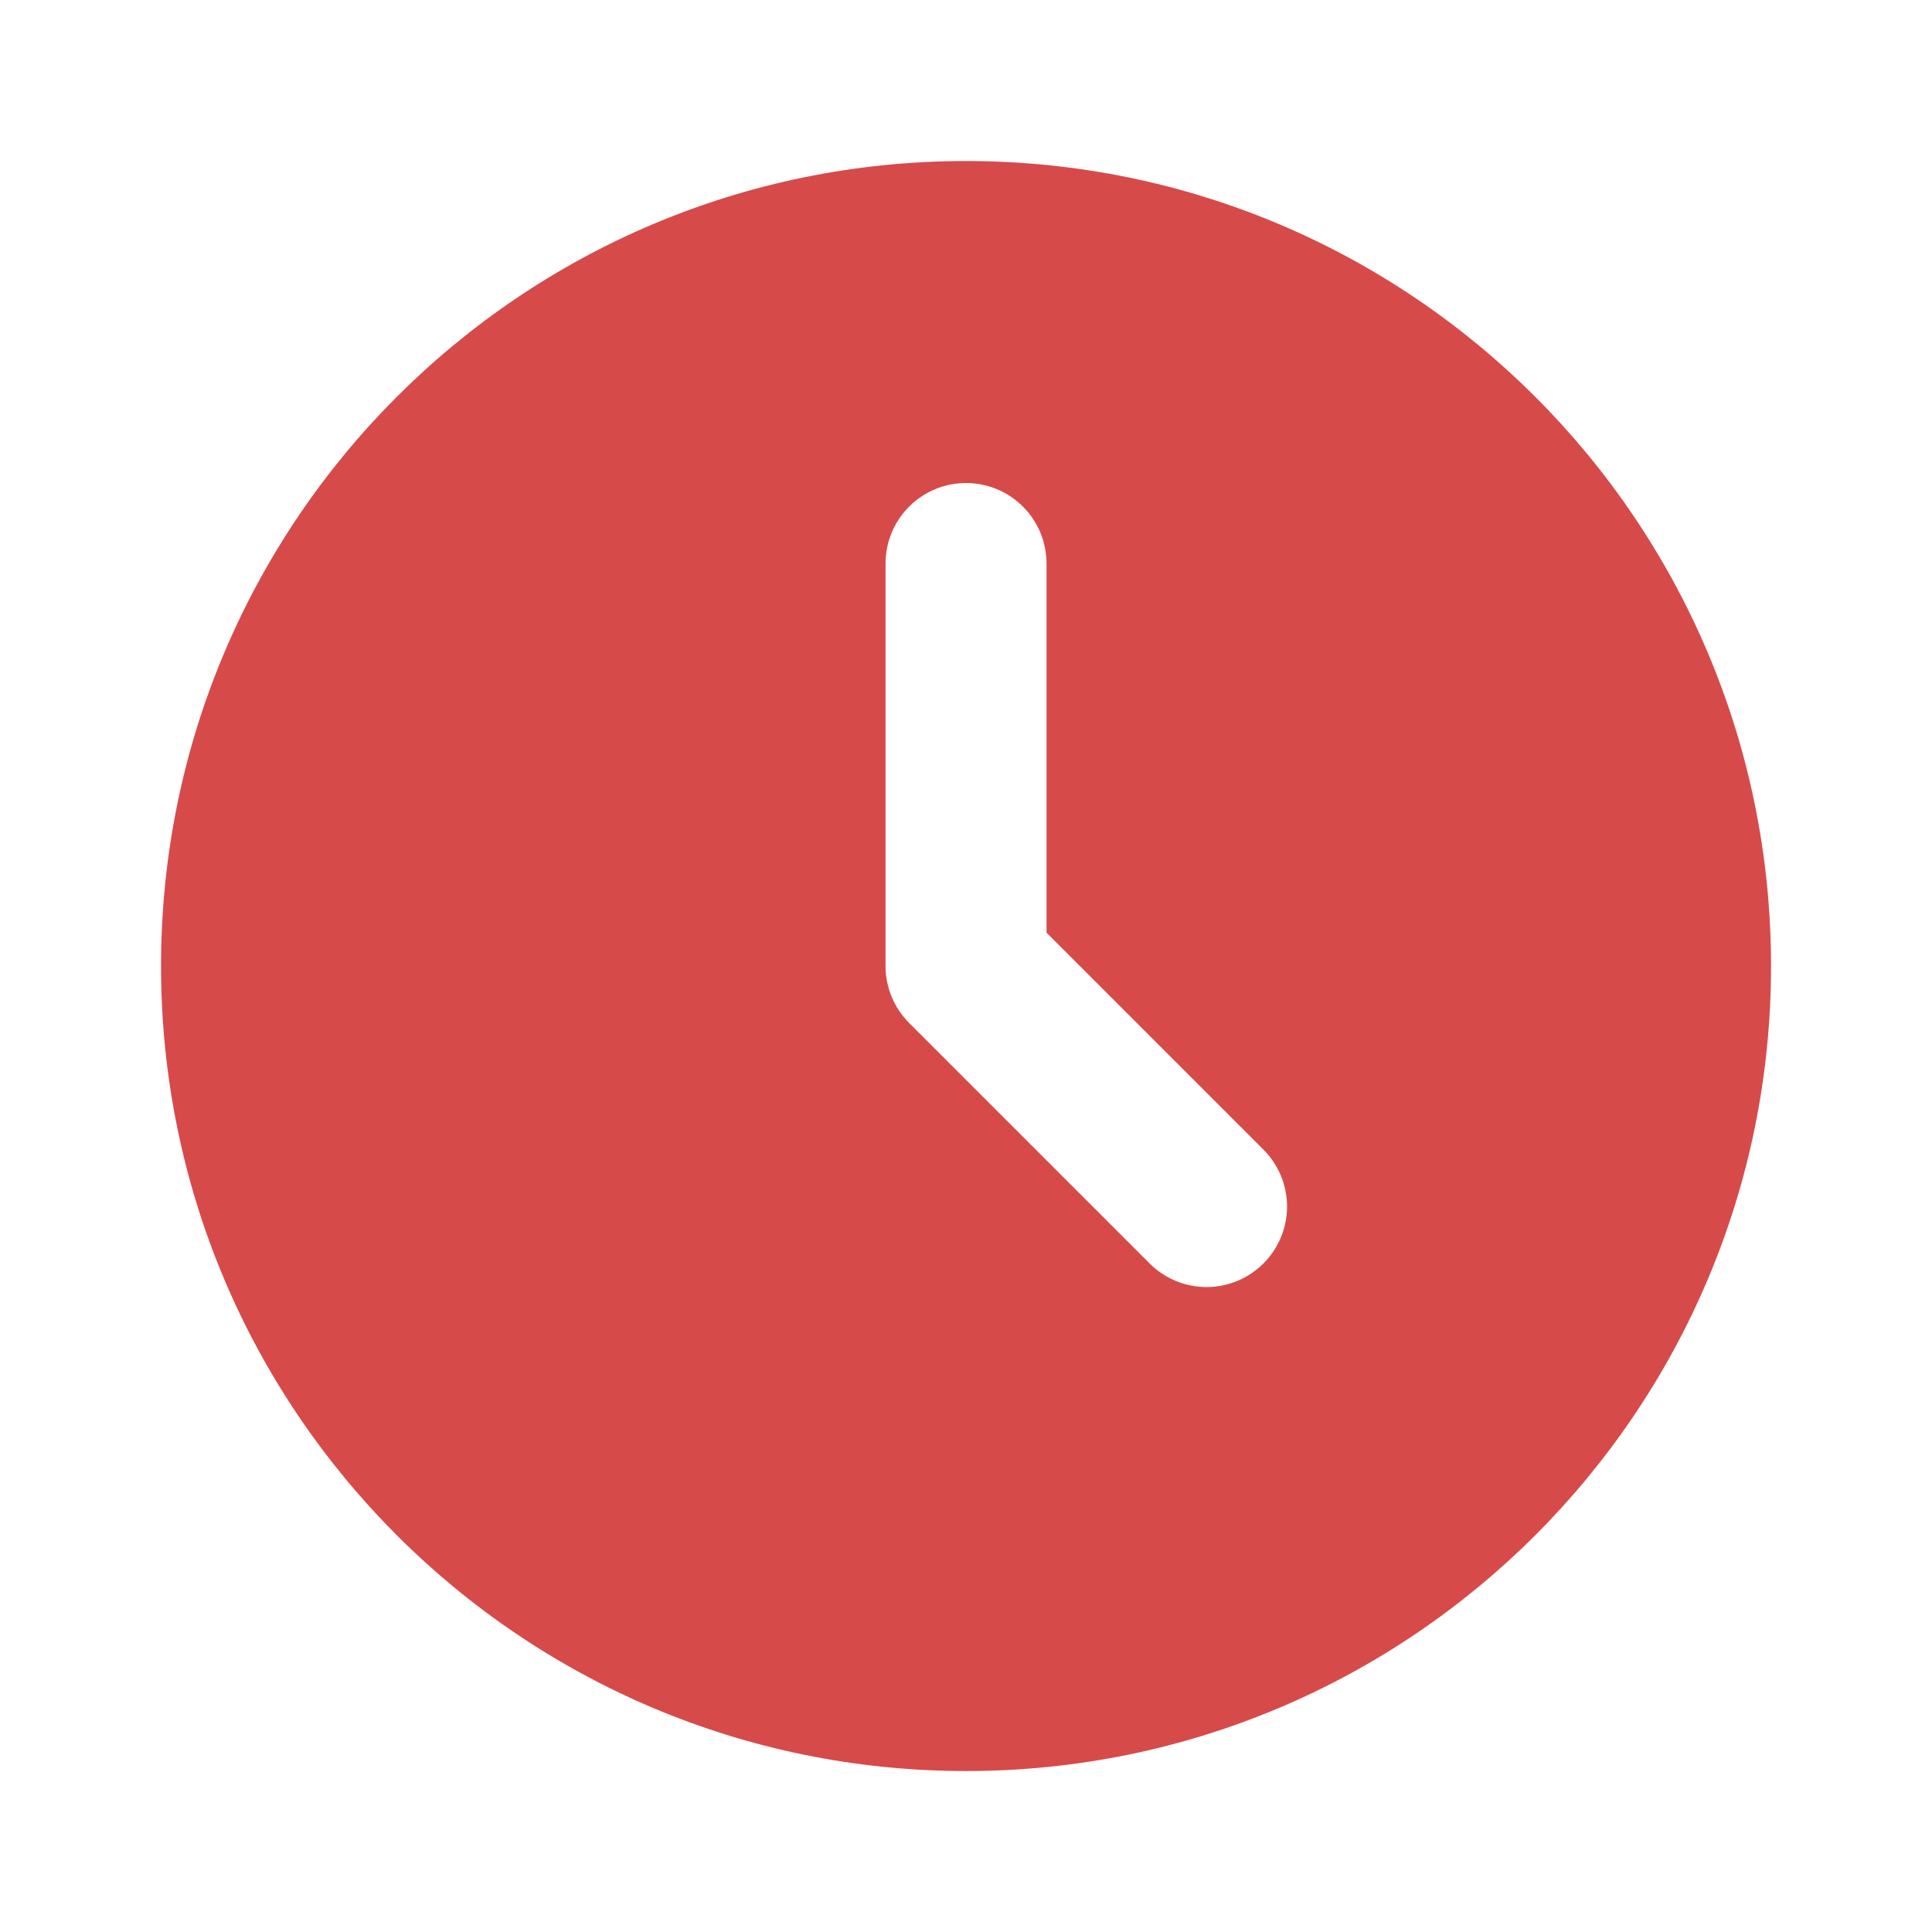 <svg width="80" height="80" viewBox="0 0 80 80" fill="none" xmlns="http://www.w3.org/2000/svg">
<g clip-path="url(#clip0_1734_5381)">
<path d="M40.001 6.668C58.411 6.668 73.335 21.591 73.335 40.001C73.335 58.411 58.411 73.335 40.001 73.335C21.591 73.335 6.668 58.411 6.668 40.001C6.668 21.591 21.591 6.668 40.001 6.668ZM40.001 20.001C39.117 20.001 38.269 20.352 37.644 20.978C37.019 21.603 36.668 22.451 36.668 23.335V40.001C36.668 40.885 37.02 41.733 37.645 42.358L47.645 52.358C48.273 52.965 49.115 53.301 49.989 53.294C50.863 53.286 51.699 52.935 52.317 52.317C52.935 51.699 53.286 50.863 53.294 49.989C53.301 49.115 52.965 48.273 52.358 47.645L43.335 38.621V23.335C43.335 22.451 42.983 21.603 42.358 20.978C41.733 20.352 40.885 20.001 40.001 20.001Z" fill="#d74a4a"/>
</g>
<defs>
<clipPath id="clip0_1734_5381">
<rect width="80" height="80" fill="white"/>
</clipPath>
</defs>
</svg>
